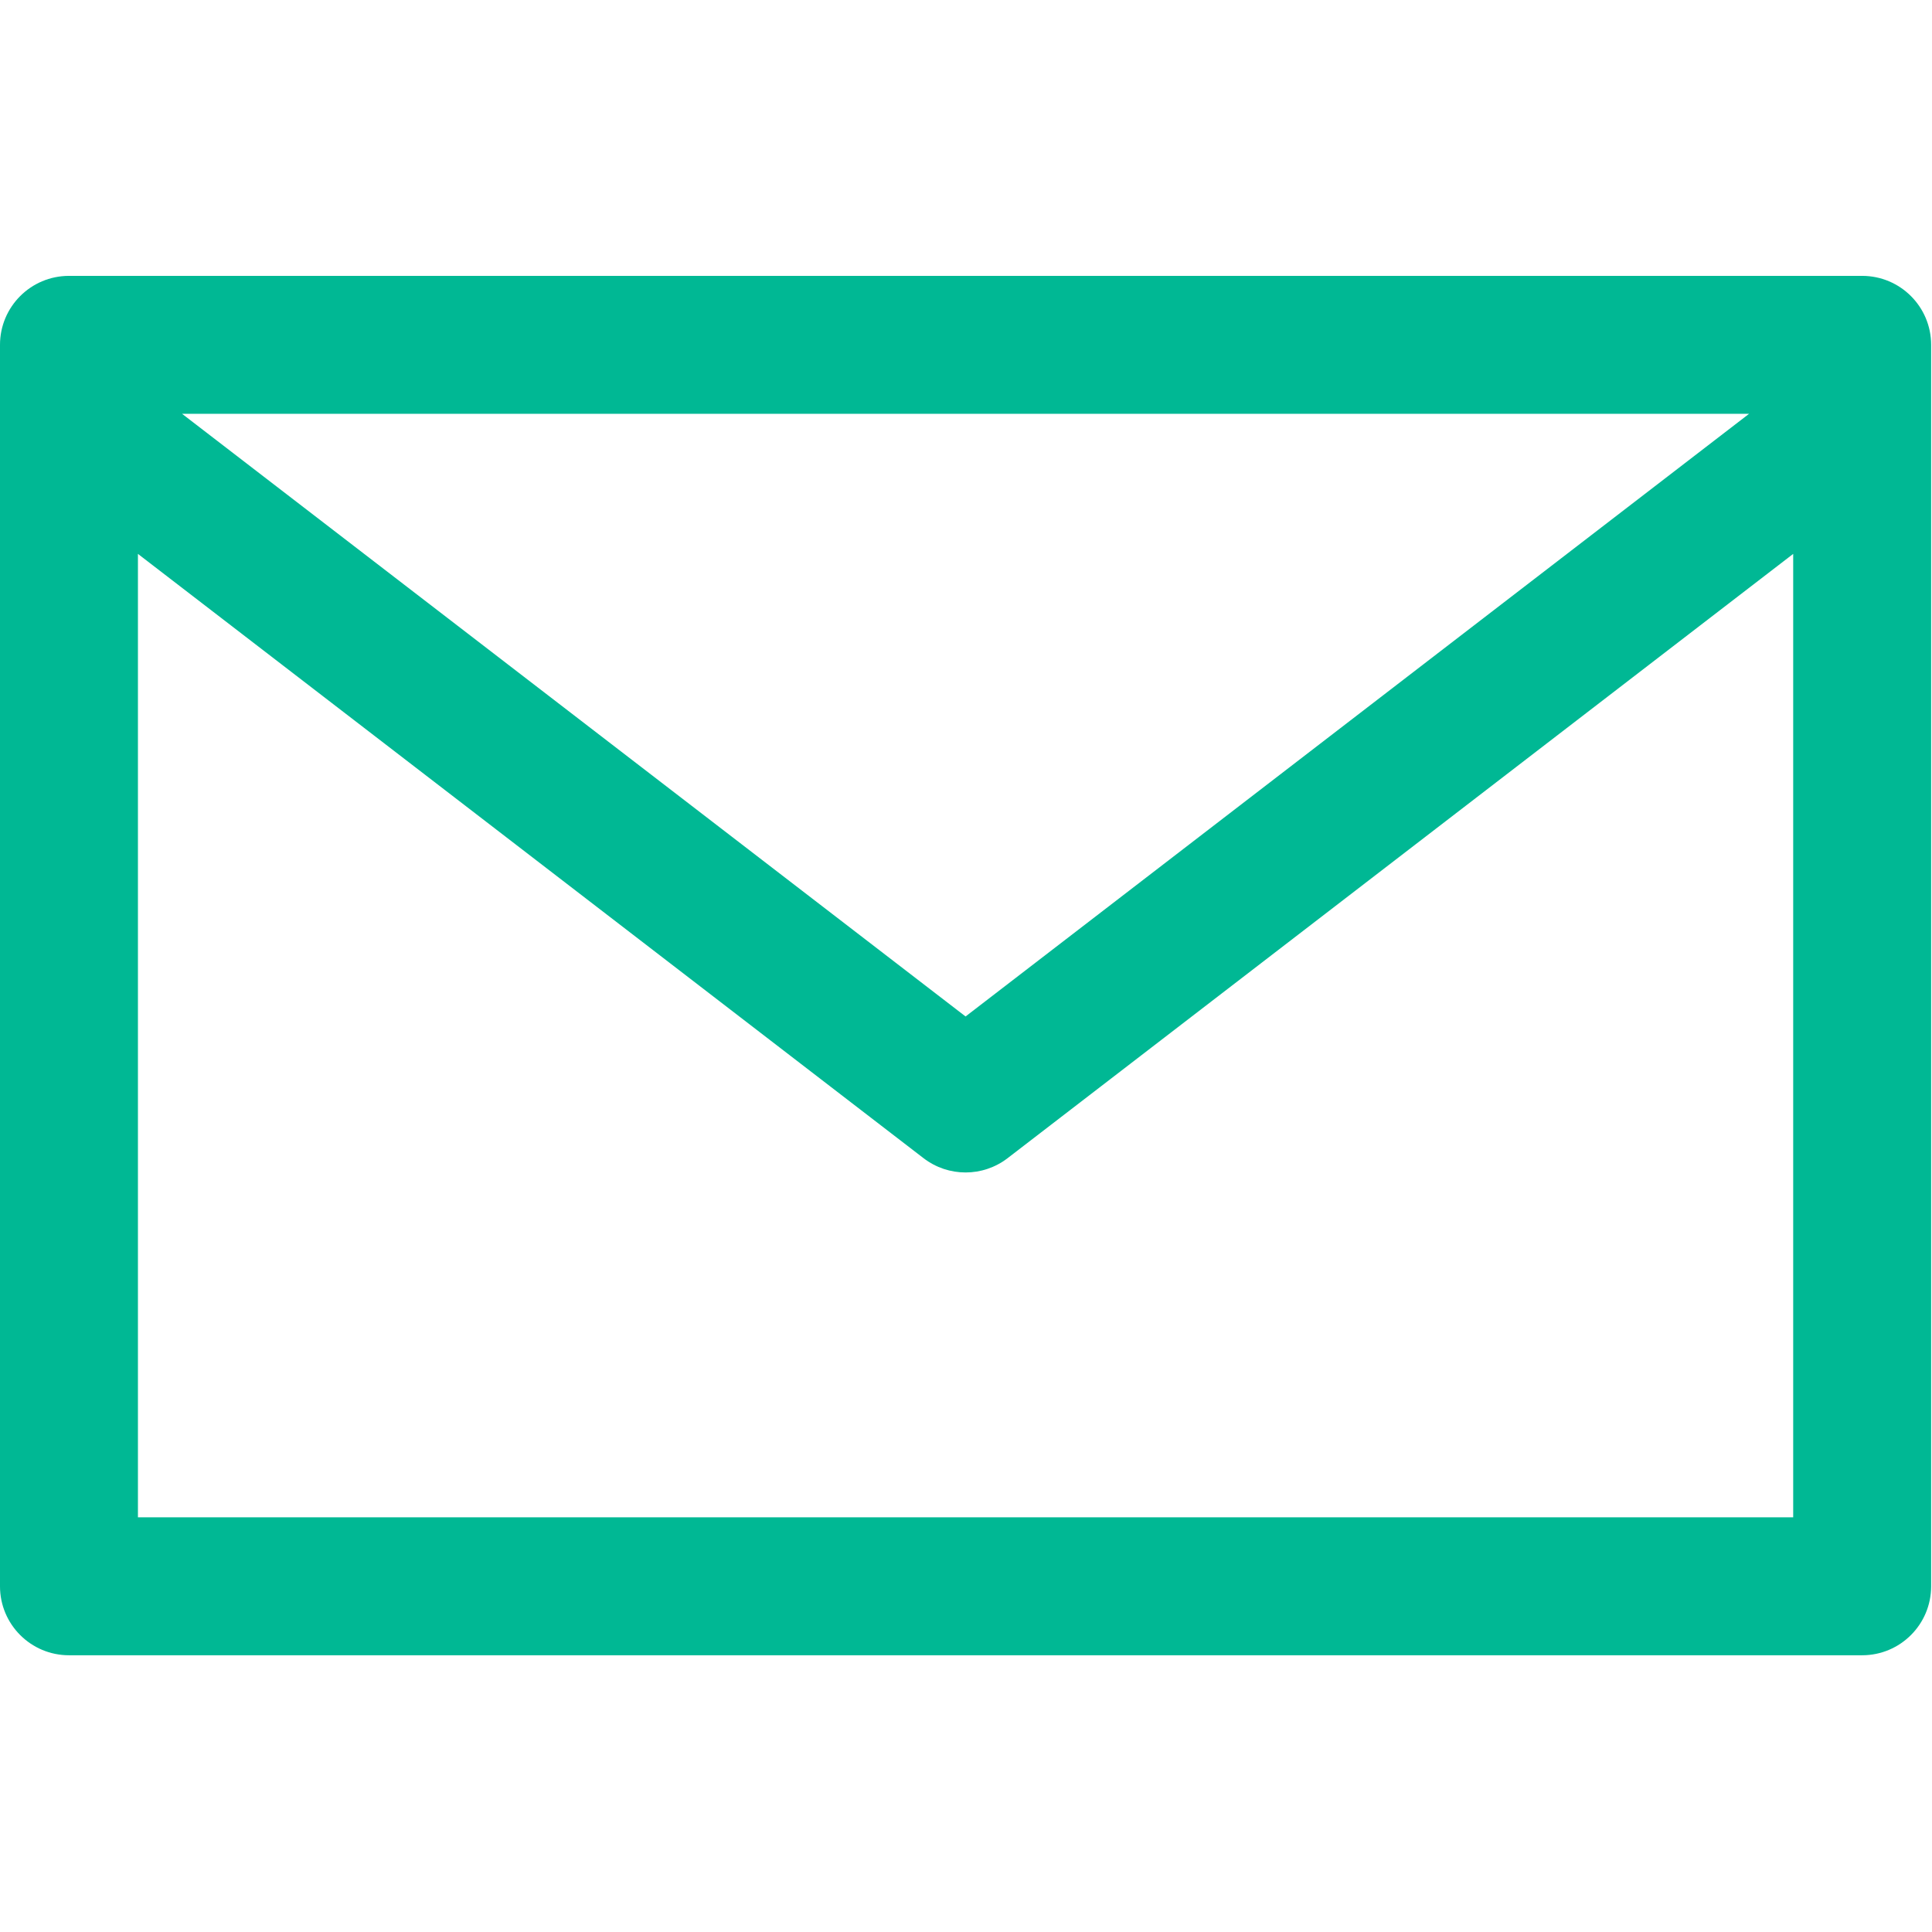 <?xml version="1.0" encoding="UTF-8" standalone="no"?><!DOCTYPE svg PUBLIC "-//W3C//DTD SVG 1.1//EN" "http://www.w3.org/Graphics/SVG/1.1/DTD/svg11.dtd"><svg width="100%" height="100%" viewBox="0 0 1992 1992" version="1.1" xmlns="http://www.w3.org/2000/svg" xmlns:xlink="http://www.w3.org/1999/xlink" xml:space="preserve" xmlns:serif="http://www.serif.com/" style="fill-rule:evenodd;clip-rule:evenodd;stroke-linejoin:round;stroke-miterlimit:2;"><g><g><path d="M1920,284.446l-1848.89,0c-39.274,0 -71.112,31.837 -71.112,71.108l0,1280c0,39.275 31.838,71.113 71.113,71.113l1848.89,0c39.275,0 71.113,-31.838 71.113,-71.113l0,-1280c0,-39.271 -31.838,-71.108 -71.113,-71.108Zm-116.621,142.221l-807.825,621.371l-807.821,-621.371l1615.65,0Zm45.509,1137.78l-1706.67,0l0,-993.354l810.029,623.075c25.542,19.612 61.071,19.612 86.613,0l810.025,-623.075l0,993.354Z" style="fill:#00b894;fill-rule:nonzero;"/></g></g></svg>